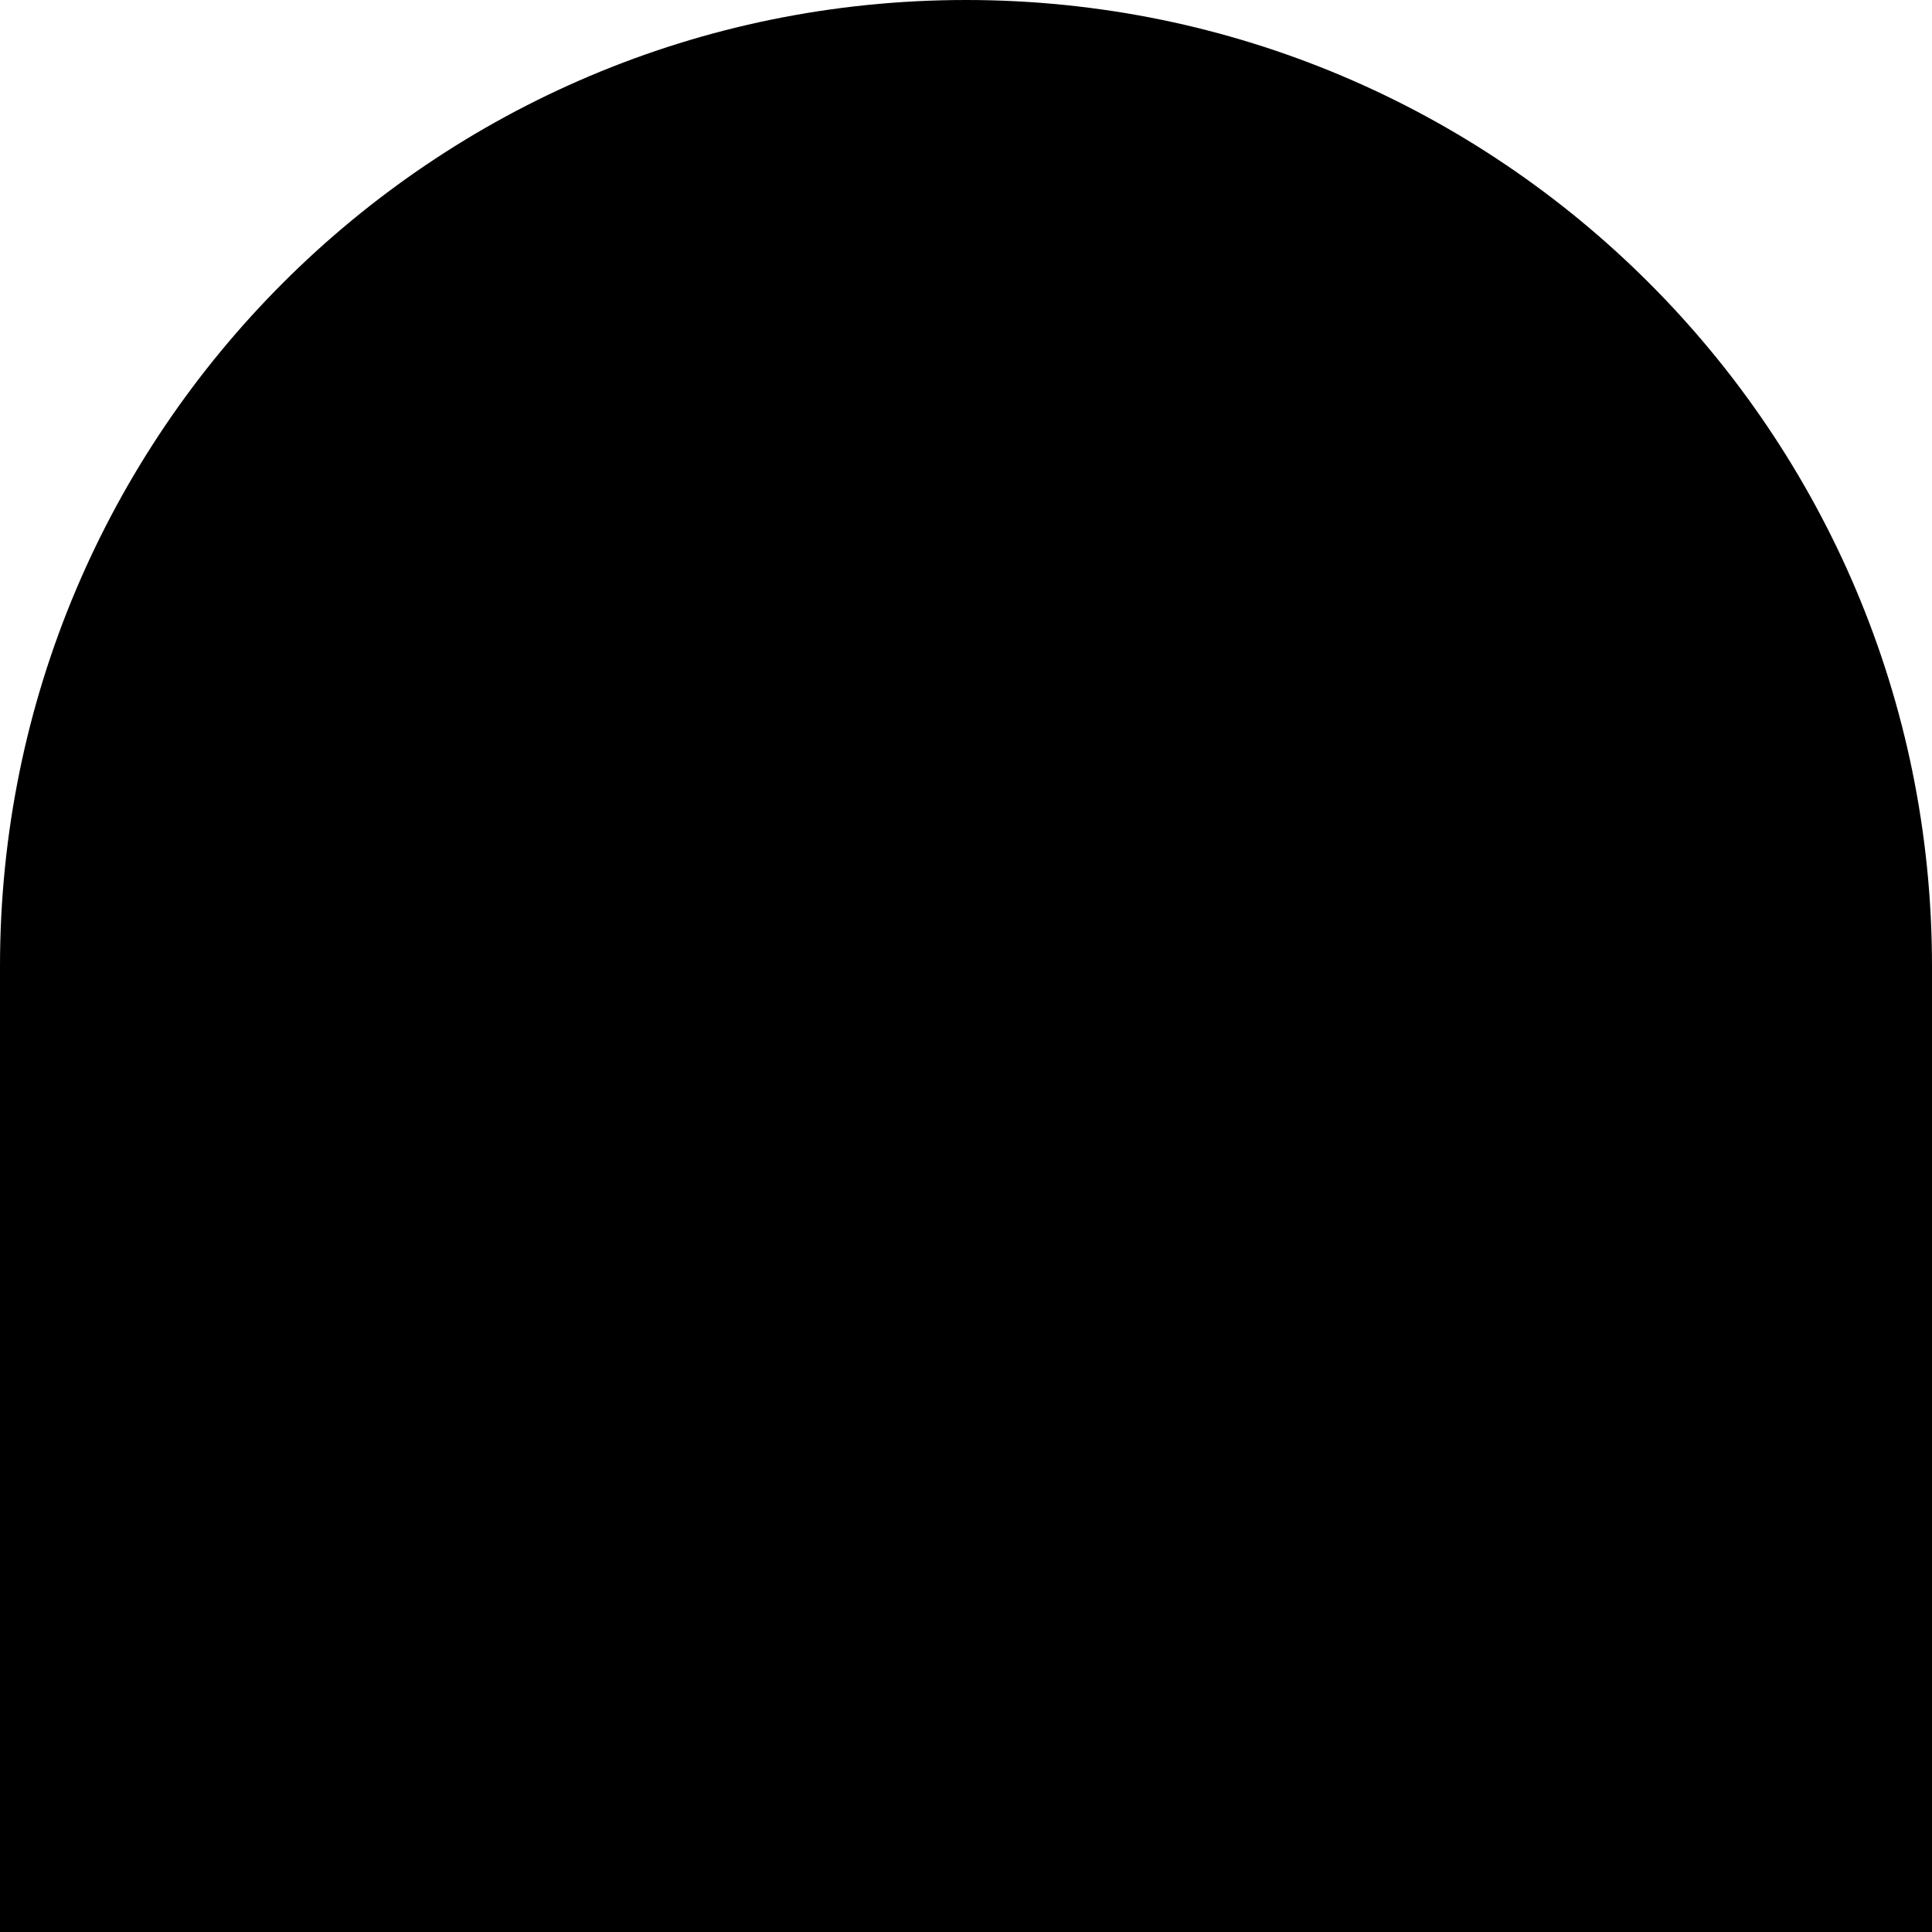 <svg width="300" height="300" viewBox="0 0 300 300" fill="none" xmlns="http://www.w3.org/2000/svg">
<path d="M300 150C300 67.157 232.843 0 150 0C67.157 0 0 67.157 0 150L0 300H300V150Z" fill="#141629" style="fill:#141629;fill:color(display-p3 0.078 0.086 0.161);fill-opacity:1;"/>
</svg>
